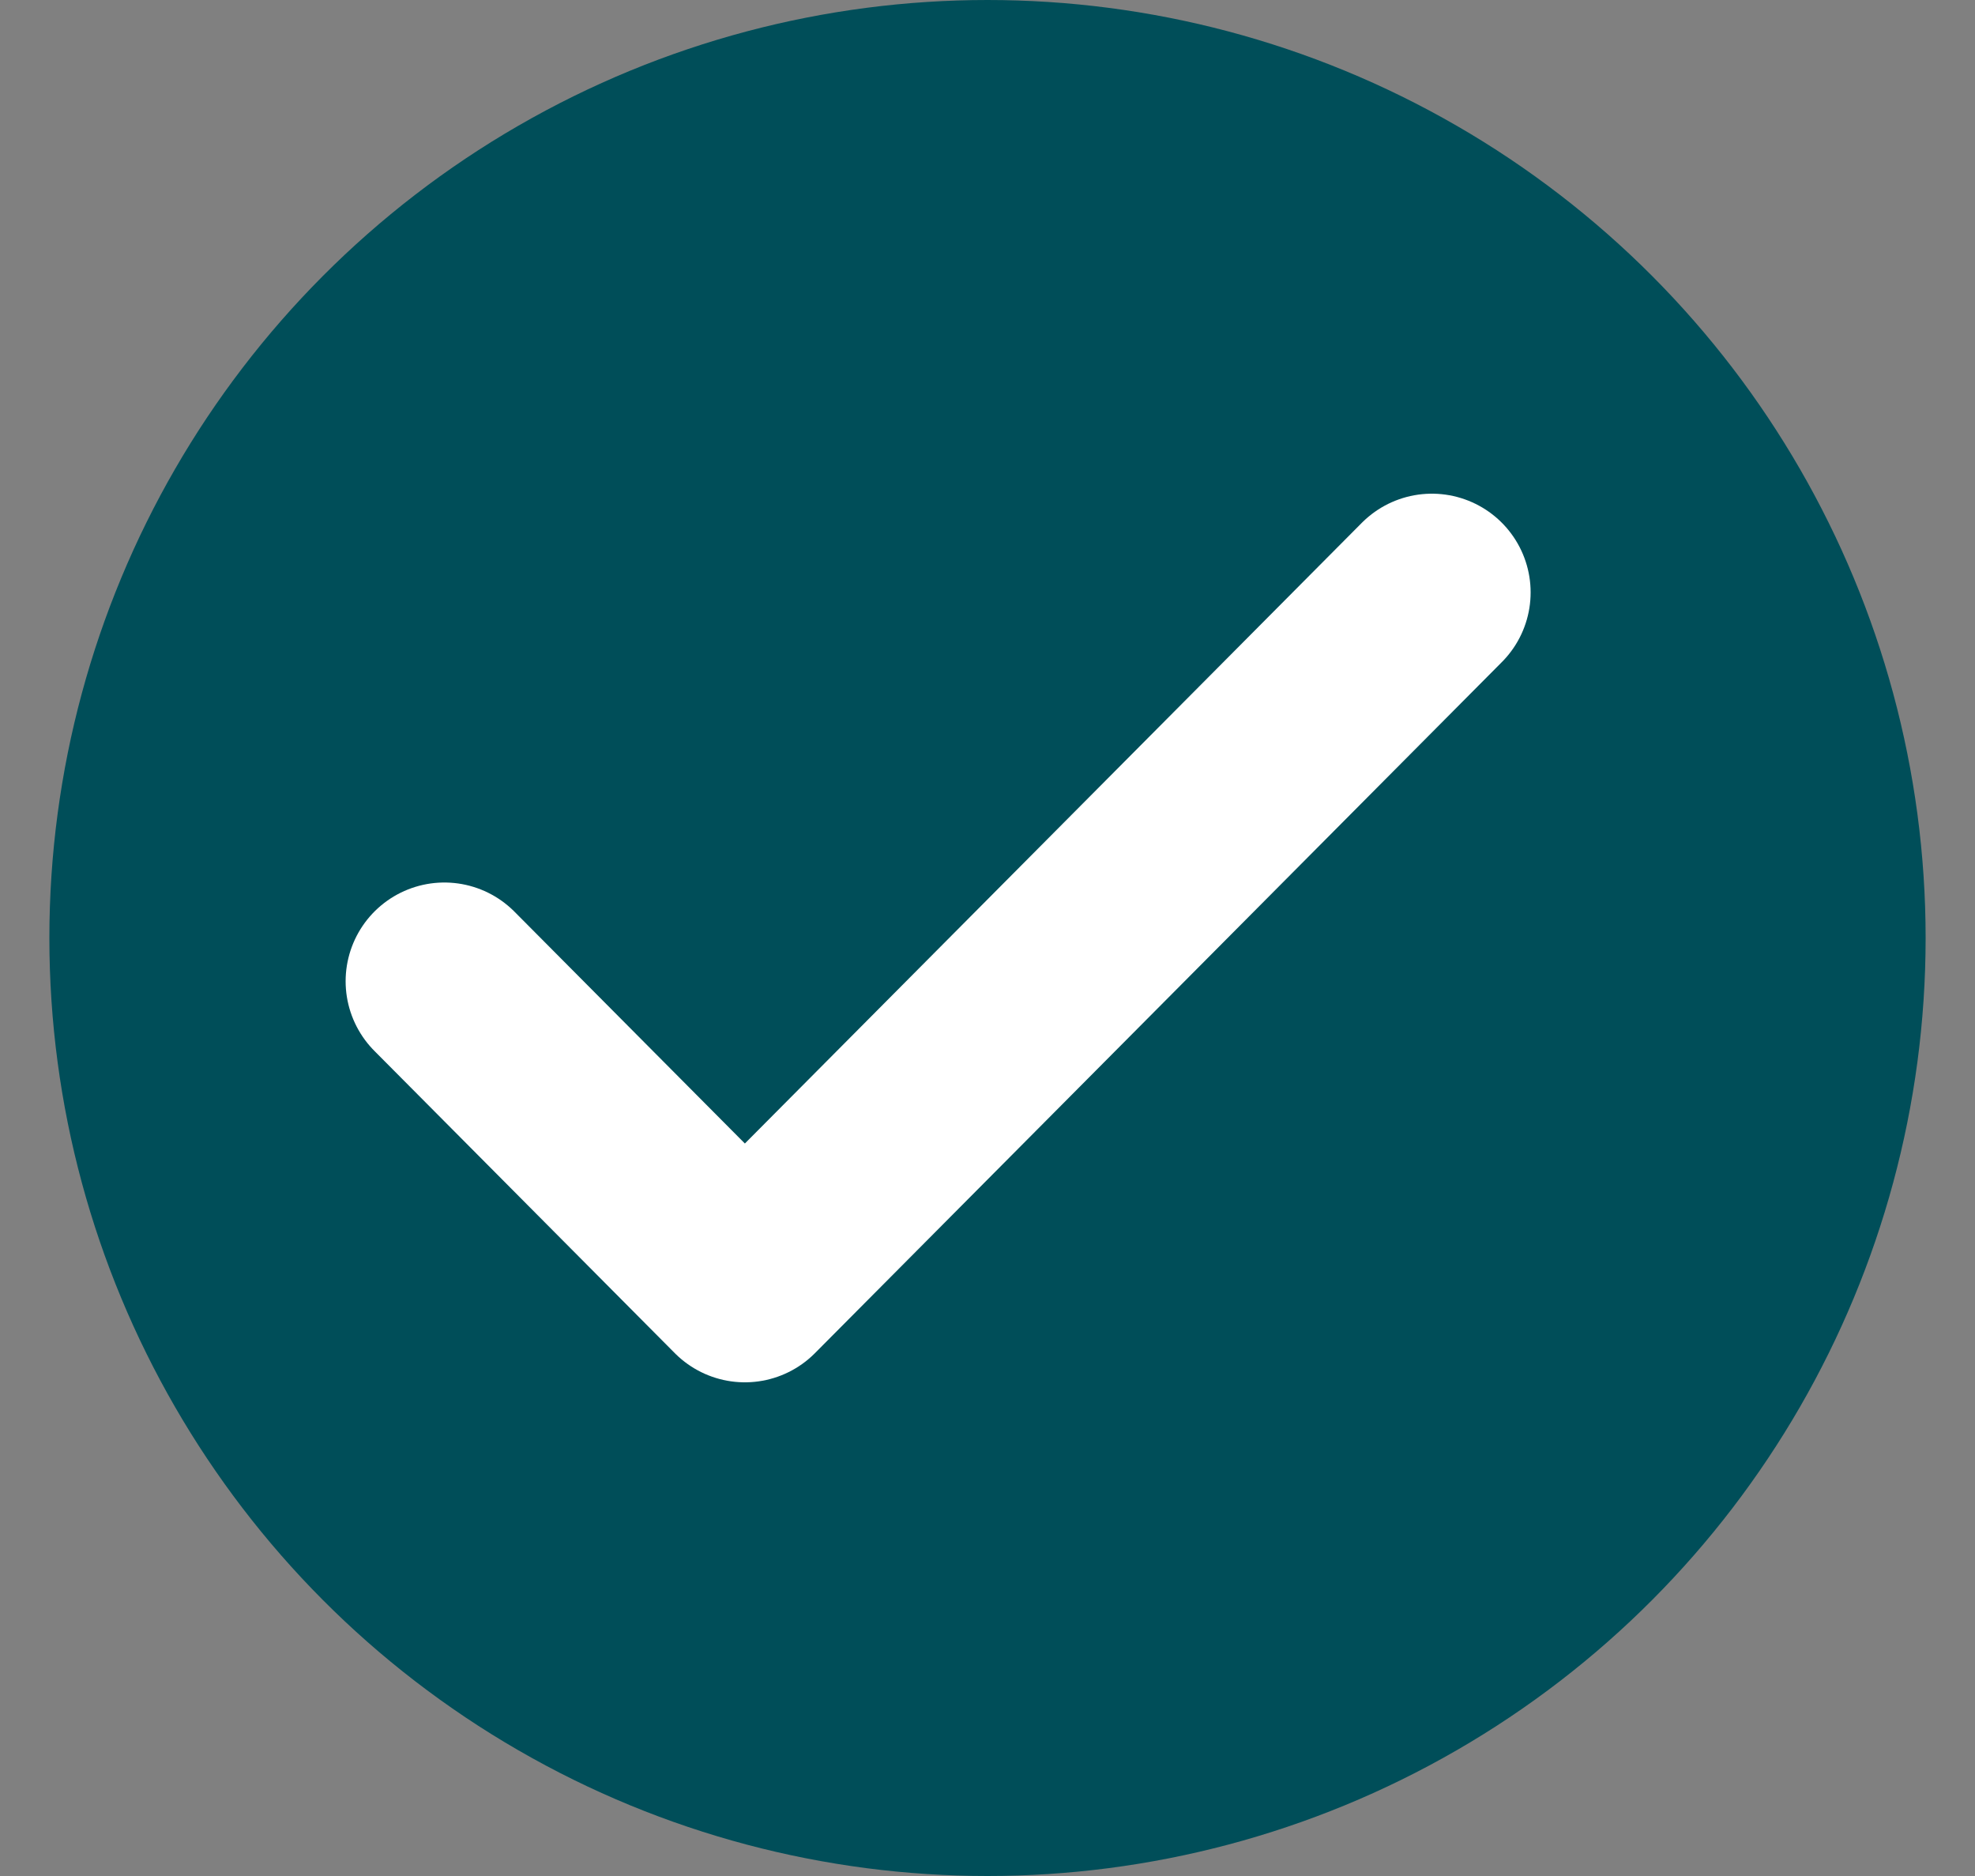 <svg xmlns="http://www.w3.org/2000/svg" width="20" height="19" viewBox="0 0 20 19">
    <rect x="0" y="0" width="20" height="19" fill="#808080" stroke="none"/>
    <g fill="none" fill-rule="evenodd">
        <circle cx="10" cy="9.5" r="9.5" fill="#004E59"/>
        <path stroke="#FFF" stroke-linecap="round" stroke-linejoin="round" stroke-width="2" d="M4.5 9.938L7.543 13 14.5 6"/>
    </g>
</svg>
